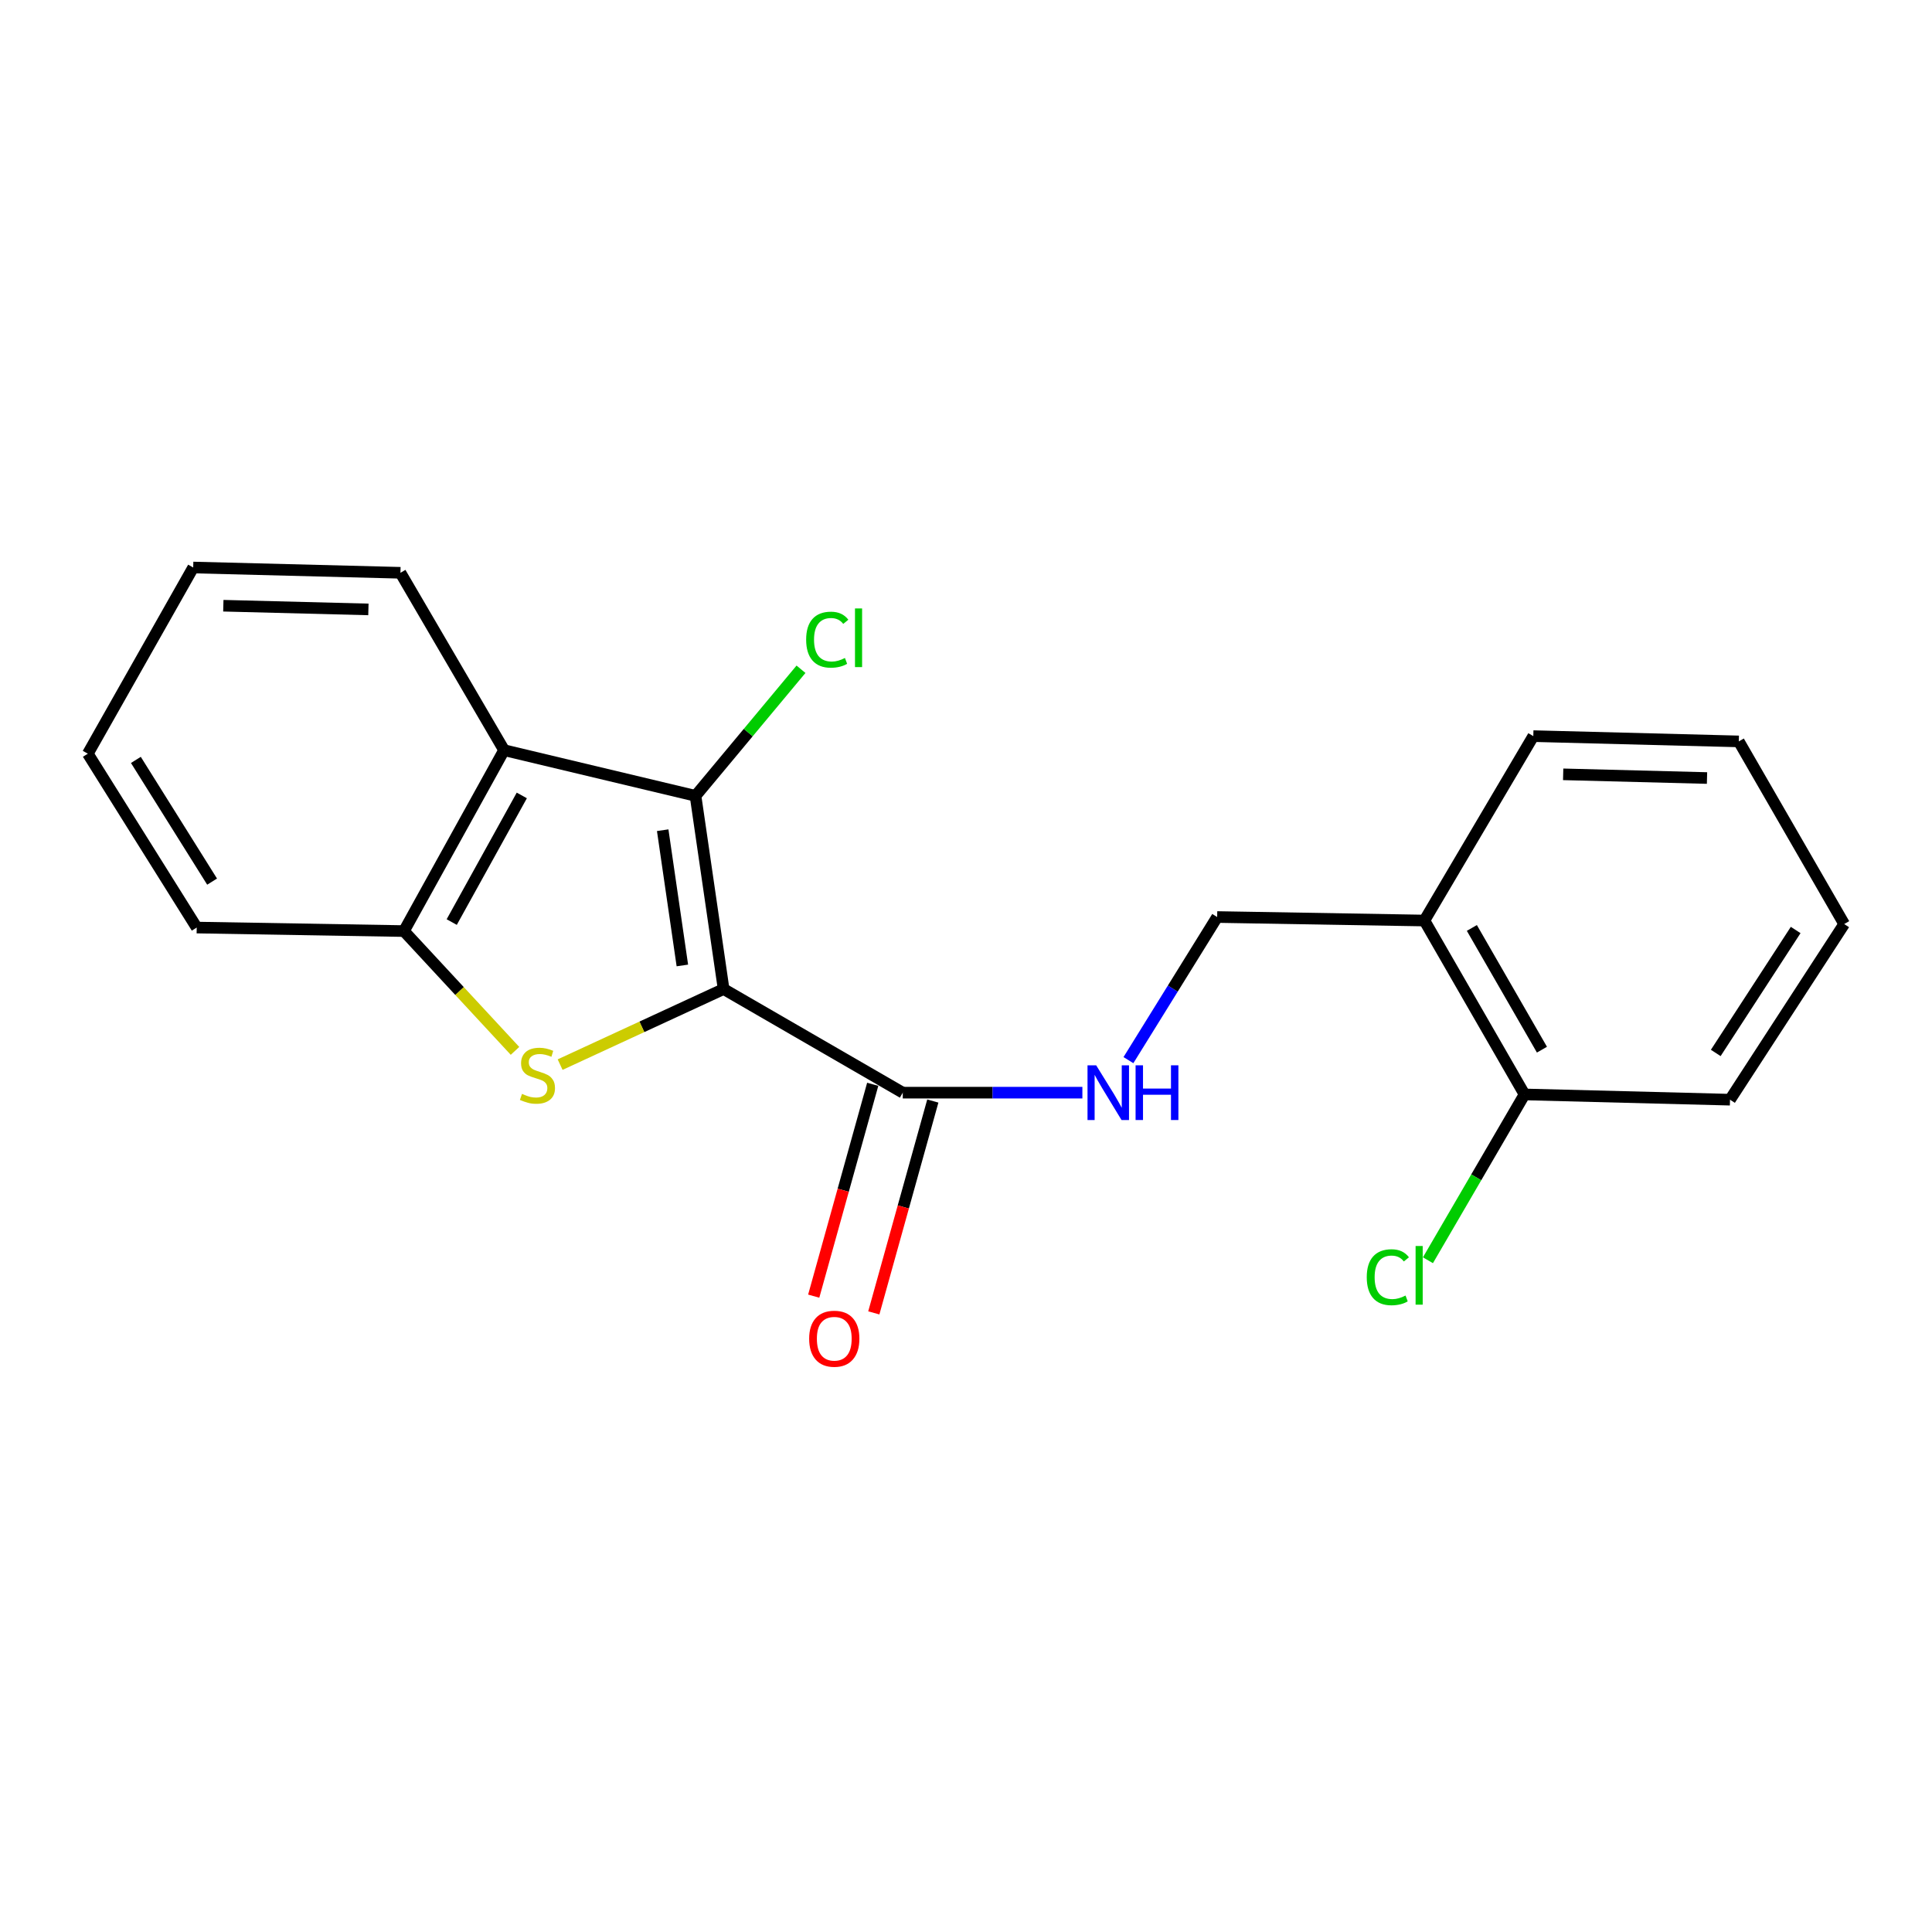 <?xml version='1.0' encoding='iso-8859-1'?>
<svg version='1.1' baseProfile='full'
              xmlns='http://www.w3.org/2000/svg'
                      xmlns:rdkit='http://www.rdkit.org/xml'
                      xmlns:xlink='http://www.w3.org/1999/xlink'
                  xml:space='preserve'
width='1000px' height='1000px' viewBox='0 0 1000 1000'>
<!-- END OF HEADER -->
<rect style='opacity:1.0;fill:#FFFFFF;stroke:none' width='1000' height='1000' x='0' y='0'> </rect>
<path class='bond-0' d='M 374.541,511.932 L 332.229,531.488' style='fill:none;fill-rule:evenodd;stroke:#000000;stroke-width:6px;stroke-linecap:butt;stroke-linejoin:miter;stroke-opacity:1' />
<path class='bond-0' d='M 332.229,531.488 L 289.918,551.044' style='fill:none;fill-rule:evenodd;stroke:#CCCC00;stroke-width:6px;stroke-linecap:butt;stroke-linejoin:miter;stroke-opacity:1' />
<path class='bond-1' d='M 374.541,511.932 L 360.001,411.926' style='fill:none;fill-rule:evenodd;stroke:#000000;stroke-width:6px;stroke-linecap:butt;stroke-linejoin:miter;stroke-opacity:1' />
<path class='bond-1' d='M 353.189,499.718 L 343.011,429.714' style='fill:none;fill-rule:evenodd;stroke:#000000;stroke-width:6px;stroke-linecap:butt;stroke-linejoin:miter;stroke-opacity:1' />
<path class='bond-2' d='M 374.541,511.932 L 467.271,565.561' style='fill:none;fill-rule:evenodd;stroke:#000000;stroke-width:6px;stroke-linecap:butt;stroke-linejoin:miter;stroke-opacity:1' />
<path class='bond-3' d='M 266.563,543.93 L 237.826,512.928' style='fill:none;fill-rule:evenodd;stroke:#CCCC00;stroke-width:6px;stroke-linecap:butt;stroke-linejoin:miter;stroke-opacity:1' />
<path class='bond-3' d='M 237.826,512.928 L 209.088,481.926' style='fill:none;fill-rule:evenodd;stroke:#000000;stroke-width:6px;stroke-linecap:butt;stroke-linejoin:miter;stroke-opacity:1' />
<path class='bond-4' d='M 360.001,411.926 L 260.91,388.291' style='fill:none;fill-rule:evenodd;stroke:#000000;stroke-width:6px;stroke-linecap:butt;stroke-linejoin:miter;stroke-opacity:1' />
<path class='bond-5' d='M 360.001,411.926 L 387.3,379.167' style='fill:none;fill-rule:evenodd;stroke:#000000;stroke-width:6px;stroke-linecap:butt;stroke-linejoin:miter;stroke-opacity:1' />
<path class='bond-5' d='M 387.3,379.167 L 414.599,346.408' style='fill:none;fill-rule:evenodd;stroke:#00CC00;stroke-width:6px;stroke-linecap:butt;stroke-linejoin:miter;stroke-opacity:1' />
<path class='bond-6' d='M 260.91,388.291 L 207.269,296.476' style='fill:none;fill-rule:evenodd;stroke:#000000;stroke-width:6px;stroke-linecap:butt;stroke-linejoin:miter;stroke-opacity:1' />
<path class='bond-7' d='M 260.91,388.291 L 209.088,481.926' style='fill:none;fill-rule:evenodd;stroke:#000000;stroke-width:6px;stroke-linecap:butt;stroke-linejoin:miter;stroke-opacity:1' />
<path class='bond-7' d='M 270.087,411.717 L 233.811,477.261' style='fill:none;fill-rule:evenodd;stroke:#000000;stroke-width:6px;stroke-linecap:butt;stroke-linejoin:miter;stroke-opacity:1' />
<path class='bond-8' d='M 467.271,565.561 L 513.755,565.561' style='fill:none;fill-rule:evenodd;stroke:#000000;stroke-width:6px;stroke-linecap:butt;stroke-linejoin:miter;stroke-opacity:1' />
<path class='bond-8' d='M 513.755,565.561 L 560.238,565.561' style='fill:none;fill-rule:evenodd;stroke:#0000FF;stroke-width:6px;stroke-linecap:butt;stroke-linejoin:miter;stroke-opacity:1' />
<path class='bond-9' d='M 451.719,561.23 L 436.448,616.057' style='fill:none;fill-rule:evenodd;stroke:#000000;stroke-width:6px;stroke-linecap:butt;stroke-linejoin:miter;stroke-opacity:1' />
<path class='bond-9' d='M 436.448,616.057 L 421.176,670.884' style='fill:none;fill-rule:evenodd;stroke:#FF0000;stroke-width:6px;stroke-linecap:butt;stroke-linejoin:miter;stroke-opacity:1' />
<path class='bond-9' d='M 482.823,569.893 L 467.551,624.721' style='fill:none;fill-rule:evenodd;stroke:#000000;stroke-width:6px;stroke-linecap:butt;stroke-linejoin:miter;stroke-opacity:1' />
<path class='bond-9' d='M 467.551,624.721 L 452.28,679.548' style='fill:none;fill-rule:evenodd;stroke:#FF0000;stroke-width:6px;stroke-linecap:butt;stroke-linejoin:miter;stroke-opacity:1' />
<path class='bond-10' d='M 209.088,481.926 L 101.818,480.107' style='fill:none;fill-rule:evenodd;stroke:#000000;stroke-width:6px;stroke-linecap:butt;stroke-linejoin:miter;stroke-opacity:1' />
<path class='bond-11' d='M 584.074,548.727 L 607.038,511.689' style='fill:none;fill-rule:evenodd;stroke:#0000FF;stroke-width:6px;stroke-linecap:butt;stroke-linejoin:miter;stroke-opacity:1' />
<path class='bond-11' d='M 607.038,511.689 L 630.001,474.65' style='fill:none;fill-rule:evenodd;stroke:#000000;stroke-width:6px;stroke-linecap:butt;stroke-linejoin:miter;stroke-opacity:1' />
<path class='bond-12' d='M 737.271,476.469 L 630.001,474.65' style='fill:none;fill-rule:evenodd;stroke:#000000;stroke-width:6px;stroke-linecap:butt;stroke-linejoin:miter;stroke-opacity:1' />
<path class='bond-13' d='M 737.271,476.469 L 789.093,566.476' style='fill:none;fill-rule:evenodd;stroke:#000000;stroke-width:6px;stroke-linecap:butt;stroke-linejoin:miter;stroke-opacity:1' />
<path class='bond-13' d='M 761.833,480.304 L 798.108,543.309' style='fill:none;fill-rule:evenodd;stroke:#000000;stroke-width:6px;stroke-linecap:butt;stroke-linejoin:miter;stroke-opacity:1' />
<path class='bond-14' d='M 737.271,476.469 L 793.635,381.016' style='fill:none;fill-rule:evenodd;stroke:#000000;stroke-width:6px;stroke-linecap:butt;stroke-linejoin:miter;stroke-opacity:1' />
<path class='bond-15' d='M 789.093,566.476 L 764.095,609.389' style='fill:none;fill-rule:evenodd;stroke:#000000;stroke-width:6px;stroke-linecap:butt;stroke-linejoin:miter;stroke-opacity:1' />
<path class='bond-15' d='M 764.095,609.389 L 739.097,652.301' style='fill:none;fill-rule:evenodd;stroke:#00CC00;stroke-width:6px;stroke-linecap:butt;stroke-linejoin:miter;stroke-opacity:1' />
<path class='bond-16' d='M 789.093,566.476 L 895.448,569.199' style='fill:none;fill-rule:evenodd;stroke:#000000;stroke-width:6px;stroke-linecap:butt;stroke-linejoin:miter;stroke-opacity:1' />
<path class='bond-17' d='M 207.269,296.476 L 99.999,293.743' style='fill:none;fill-rule:evenodd;stroke:#000000;stroke-width:6px;stroke-linecap:butt;stroke-linejoin:miter;stroke-opacity:1' />
<path class='bond-17' d='M 190.685,315.432 L 115.596,313.519' style='fill:none;fill-rule:evenodd;stroke:#000000;stroke-width:6px;stroke-linecap:butt;stroke-linejoin:miter;stroke-opacity:1' />
<path class='bond-18' d='M 101.818,480.107 L 45.455,390.11' style='fill:none;fill-rule:evenodd;stroke:#000000;stroke-width:6px;stroke-linecap:butt;stroke-linejoin:miter;stroke-opacity:1' />
<path class='bond-18' d='M 109.782,456.325 L 70.328,393.327' style='fill:none;fill-rule:evenodd;stroke:#000000;stroke-width:6px;stroke-linecap:butt;stroke-linejoin:miter;stroke-opacity:1' />
<path class='bond-19' d='M 793.635,381.016 L 900.001,383.75' style='fill:none;fill-rule:evenodd;stroke:#000000;stroke-width:6px;stroke-linecap:butt;stroke-linejoin:miter;stroke-opacity:1' />
<path class='bond-19' d='M 809.092,400.792 L 883.548,402.706' style='fill:none;fill-rule:evenodd;stroke:#000000;stroke-width:6px;stroke-linecap:butt;stroke-linejoin:miter;stroke-opacity:1' />
<path class='bond-20' d='M 895.448,569.199 L 954.545,478.288' style='fill:none;fill-rule:evenodd;stroke:#000000;stroke-width:6px;stroke-linecap:butt;stroke-linejoin:miter;stroke-opacity:1' />
<path class='bond-20' d='M 888.07,545.004 L 929.438,481.366' style='fill:none;fill-rule:evenodd;stroke:#000000;stroke-width:6px;stroke-linecap:butt;stroke-linejoin:miter;stroke-opacity:1' />
<path class='bond-21' d='M 99.999,293.743 L 45.455,390.11' style='fill:none;fill-rule:evenodd;stroke:#000000;stroke-width:6px;stroke-linecap:butt;stroke-linejoin:miter;stroke-opacity:1' />
<path class='bond-22' d='M 900.001,383.75 L 954.545,478.288' style='fill:none;fill-rule:evenodd;stroke:#000000;stroke-width:6px;stroke-linecap:butt;stroke-linejoin:miter;stroke-opacity:1' />
<path  class='atom-1' d='M 270.184 566.187
Q 270.504 566.307, 271.824 566.867
Q 273.144 567.427, 274.584 567.787
Q 276.064 568.107, 277.504 568.107
Q 280.184 568.107, 281.744 566.827
Q 283.304 565.507, 283.304 563.227
Q 283.304 561.667, 282.504 560.707
Q 281.744 559.747, 280.544 559.227
Q 279.344 558.707, 277.344 558.107
Q 274.824 557.347, 273.304 556.627
Q 271.824 555.907, 270.744 554.387
Q 269.704 552.867, 269.704 550.307
Q 269.704 546.747, 272.104 544.547
Q 274.544 542.347, 279.344 542.347
Q 282.624 542.347, 286.344 543.907
L 285.424 546.987
Q 282.024 545.587, 279.464 545.587
Q 276.704 545.587, 275.184 546.747
Q 273.664 547.867, 273.704 549.827
Q 273.704 551.347, 274.464 552.267
Q 275.264 553.187, 276.384 553.707
Q 277.544 554.227, 279.464 554.827
Q 282.024 555.627, 283.544 556.427
Q 285.064 557.227, 286.144 558.867
Q 287.264 560.467, 287.264 563.227
Q 287.264 567.147, 284.624 569.267
Q 282.024 571.347, 277.664 571.347
Q 275.144 571.347, 273.224 570.787
Q 271.344 570.267, 269.104 569.347
L 270.184 566.187
' fill='#CCCC00'/>
<path  class='atom-6' d='M 567.377 551.401
L 576.657 566.401
Q 577.577 567.881, 579.057 570.561
Q 580.537 573.241, 580.617 573.401
L 580.617 551.401
L 584.377 551.401
L 584.377 579.721
L 580.497 579.721
L 570.537 563.321
Q 569.377 561.401, 568.137 559.201
Q 566.937 557.001, 566.577 556.321
L 566.577 579.721
L 562.897 579.721
L 562.897 551.401
L 567.377 551.401
' fill='#0000FF'/>
<path  class='atom-6' d='M 587.777 551.401
L 591.617 551.401
L 591.617 563.441
L 606.097 563.441
L 606.097 551.401
L 609.937 551.401
L 609.937 579.721
L 606.097 579.721
L 606.097 566.641
L 591.617 566.641
L 591.617 579.721
L 587.777 579.721
L 587.777 551.401
' fill='#0000FF'/>
<path  class='atom-9' d='M 418.819 692.919
Q 418.819 686.119, 422.179 682.319
Q 425.539 678.519, 431.819 678.519
Q 438.099 678.519, 441.459 682.319
Q 444.819 686.119, 444.819 692.919
Q 444.819 699.799, 441.419 703.719
Q 438.019 707.599, 431.819 707.599
Q 425.579 707.599, 422.179 703.719
Q 418.819 699.839, 418.819 692.919
M 431.819 704.399
Q 436.139 704.399, 438.459 701.519
Q 440.819 698.599, 440.819 692.919
Q 440.819 687.359, 438.459 684.559
Q 436.139 681.719, 431.819 681.719
Q 427.499 681.719, 425.139 684.519
Q 422.819 687.319, 422.819 692.919
Q 422.819 698.639, 425.139 701.519
Q 427.499 704.399, 431.819 704.399
' fill='#FF0000'/>
<path  class='atom-10' d='M 417.262 331.089
Q 417.262 324.049, 420.542 320.369
Q 423.862 316.649, 430.142 316.649
Q 435.982 316.649, 439.102 320.769
L 436.462 322.929
Q 434.182 319.929, 430.142 319.929
Q 425.862 319.929, 423.582 322.809
Q 421.342 325.649, 421.342 331.089
Q 421.342 336.689, 423.662 339.569
Q 426.022 342.449, 430.582 342.449
Q 433.702 342.449, 437.342 340.569
L 438.462 343.569
Q 436.982 344.529, 434.742 345.089
Q 432.502 345.649, 430.022 345.649
Q 423.862 345.649, 420.542 341.889
Q 417.262 338.129, 417.262 331.089
' fill='#00CC00'/>
<path  class='atom-10' d='M 442.542 314.929
L 446.222 314.929
L 446.222 345.289
L 442.542 345.289
L 442.542 314.929
' fill='#00CC00'/>
<path  class='atom-12' d='M 707.428 661.09
Q 707.428 654.05, 710.708 650.37
Q 714.028 646.65, 720.308 646.65
Q 726.148 646.65, 729.268 650.77
L 726.628 652.93
Q 724.348 649.93, 720.308 649.93
Q 716.028 649.93, 713.748 652.81
Q 711.508 655.65, 711.508 661.09
Q 711.508 666.69, 713.828 669.57
Q 716.188 672.45, 720.748 672.45
Q 723.868 672.45, 727.508 670.57
L 728.628 673.57
Q 727.148 674.53, 724.908 675.09
Q 722.668 675.65, 720.188 675.65
Q 714.028 675.65, 710.708 671.89
Q 707.428 668.13, 707.428 661.09
' fill='#00CC00'/>
<path  class='atom-12' d='M 732.708 644.93
L 736.388 644.93
L 736.388 675.29
L 732.708 675.29
L 732.708 644.93
' fill='#00CC00'/>
</svg>
